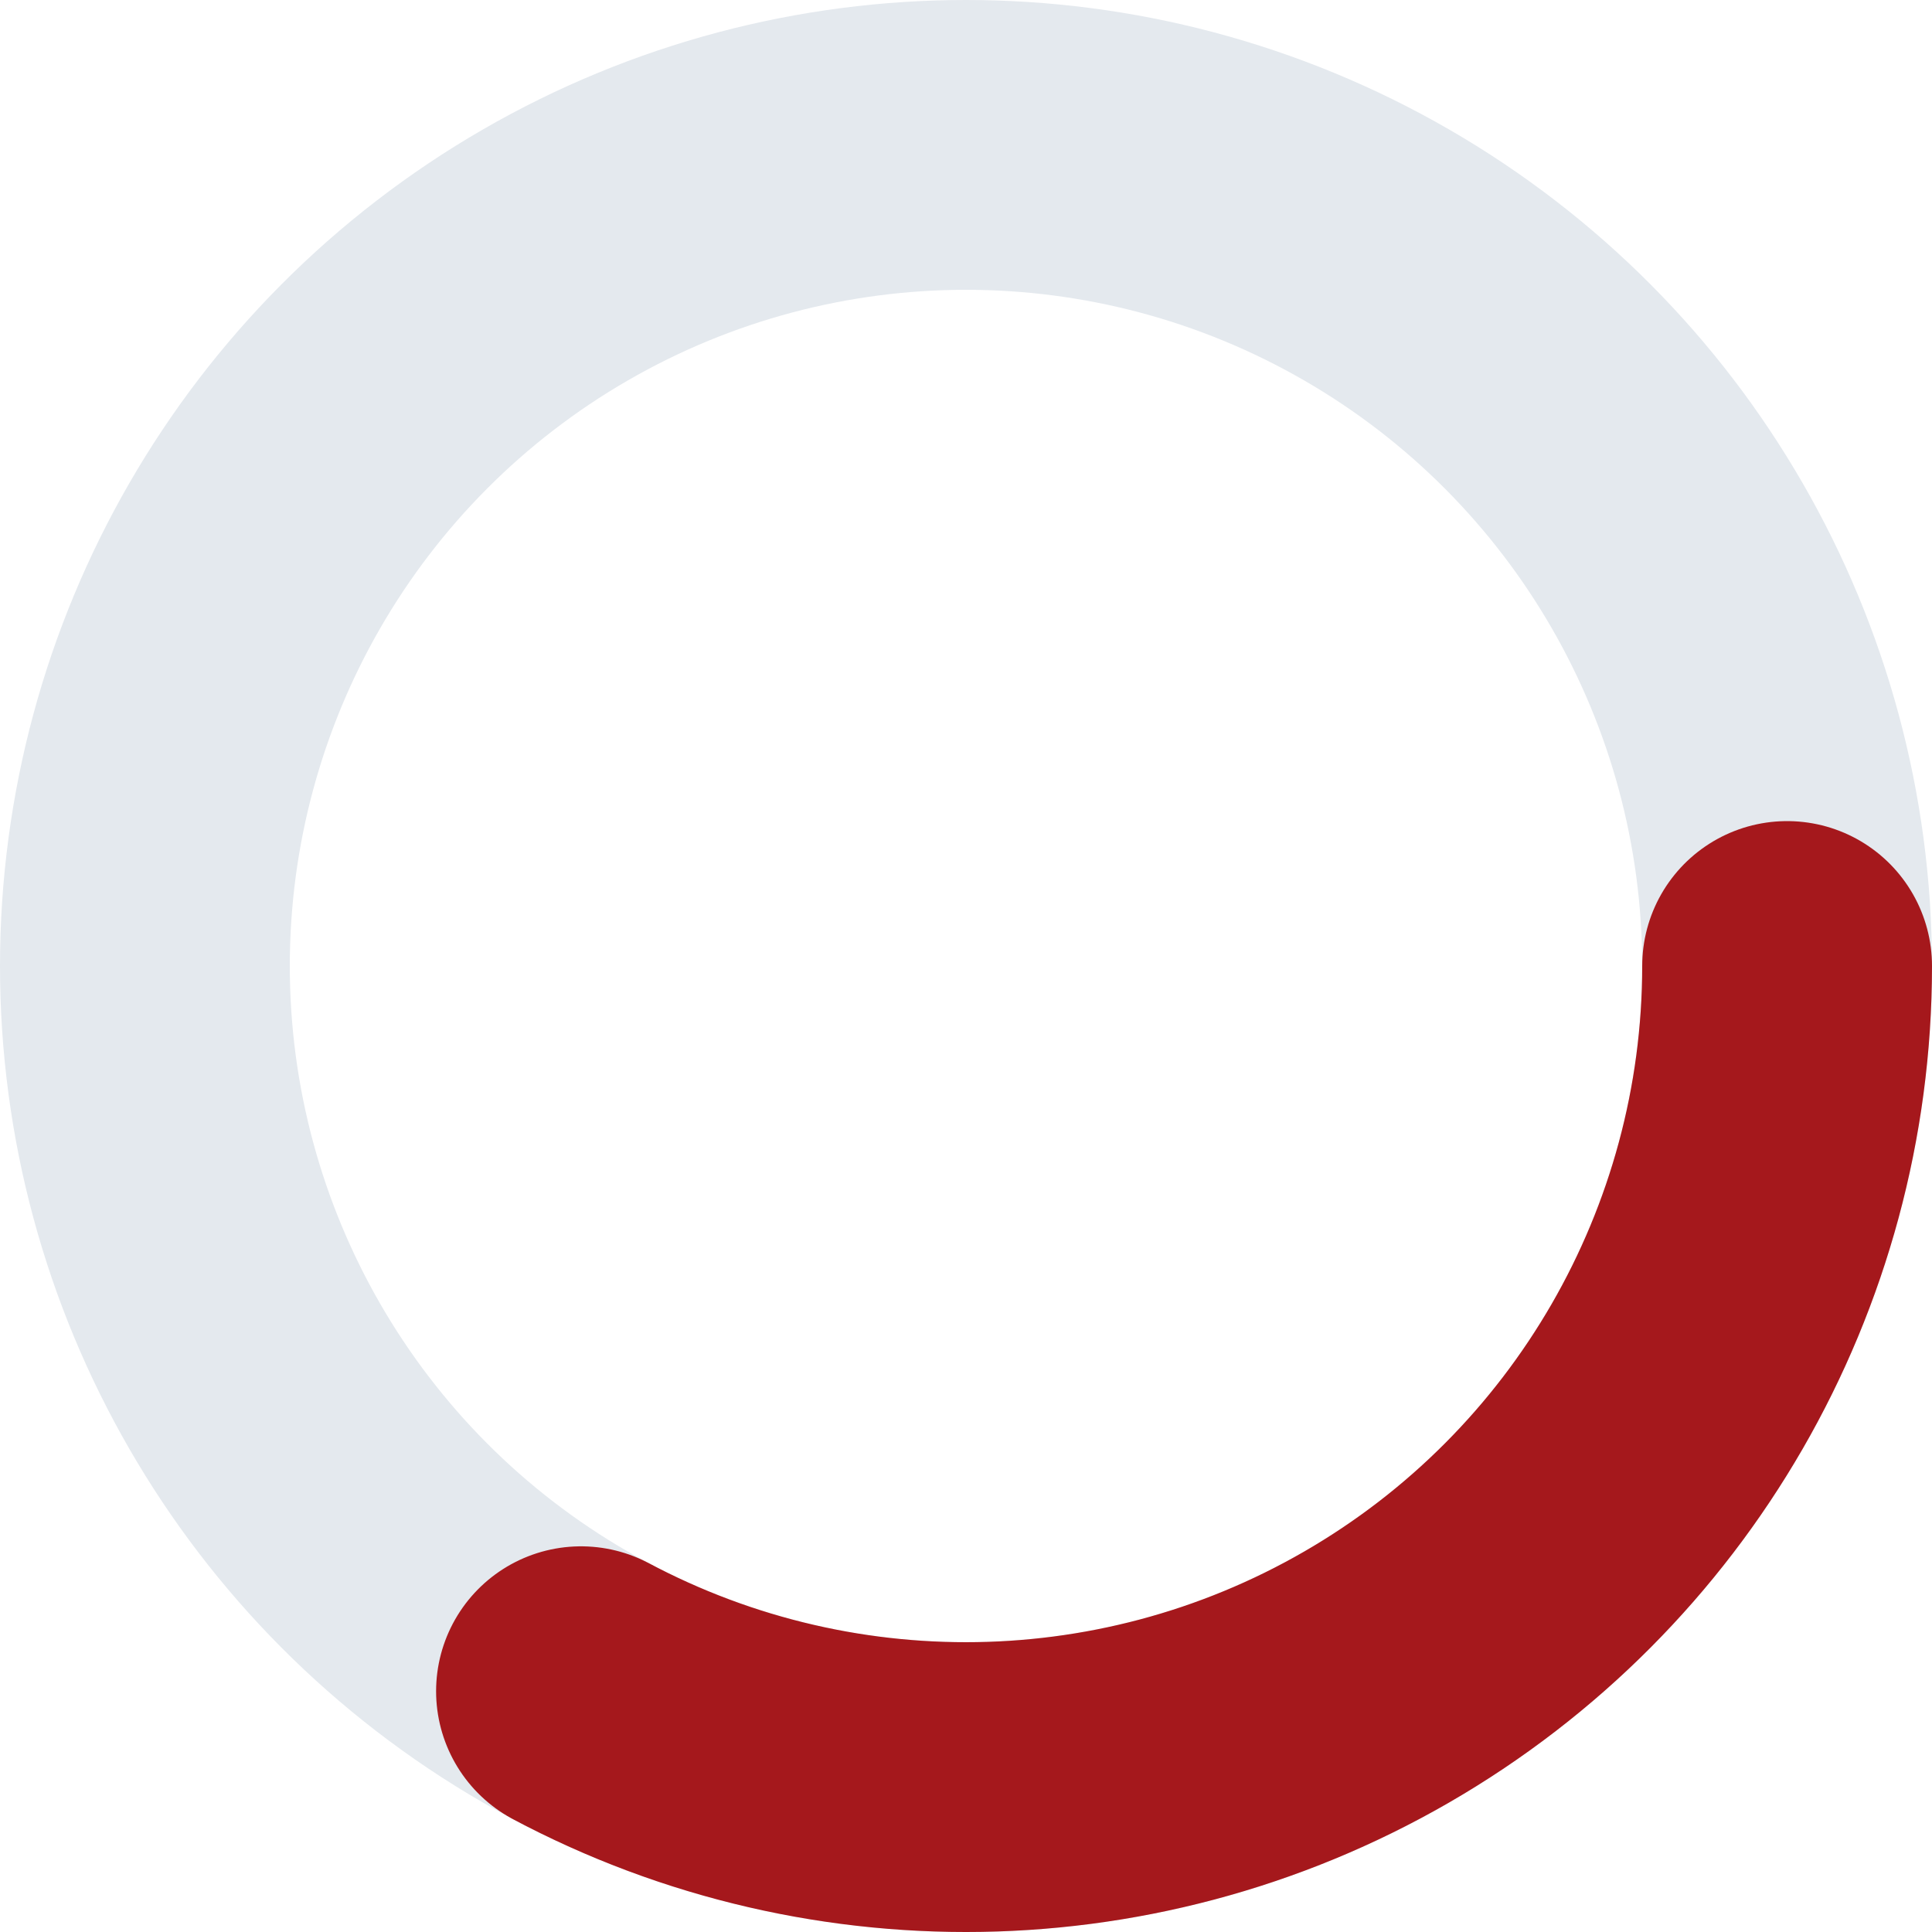 <svg xmlns="http://www.w3.org/2000/svg" width="40" height="40" viewBox="0 0 40 40">
  <g id="spinner" transform="translate(-848 -367)">
    <g id="back" transform="translate(848 367)" fill="none" stroke="#e4e9ee" stroke-width="6">
      <circle cx="20" cy="20" r="20" stroke="none"/>
      <circle cx="20" cy="20" r="17" fill="none"/>
    </g>
    <g id="front" transform="translate(848 367)" fill="none" stroke="#a5181c" stroke-linecap="round" stroke-width="6" stroke-dasharray="35 1000">
      <circle cx="20" cy="20" r="20" stroke="none"/>
      <circle cx="20" cy="20" r="17" fill="none"/>
    </g>
  </g>
</svg>
